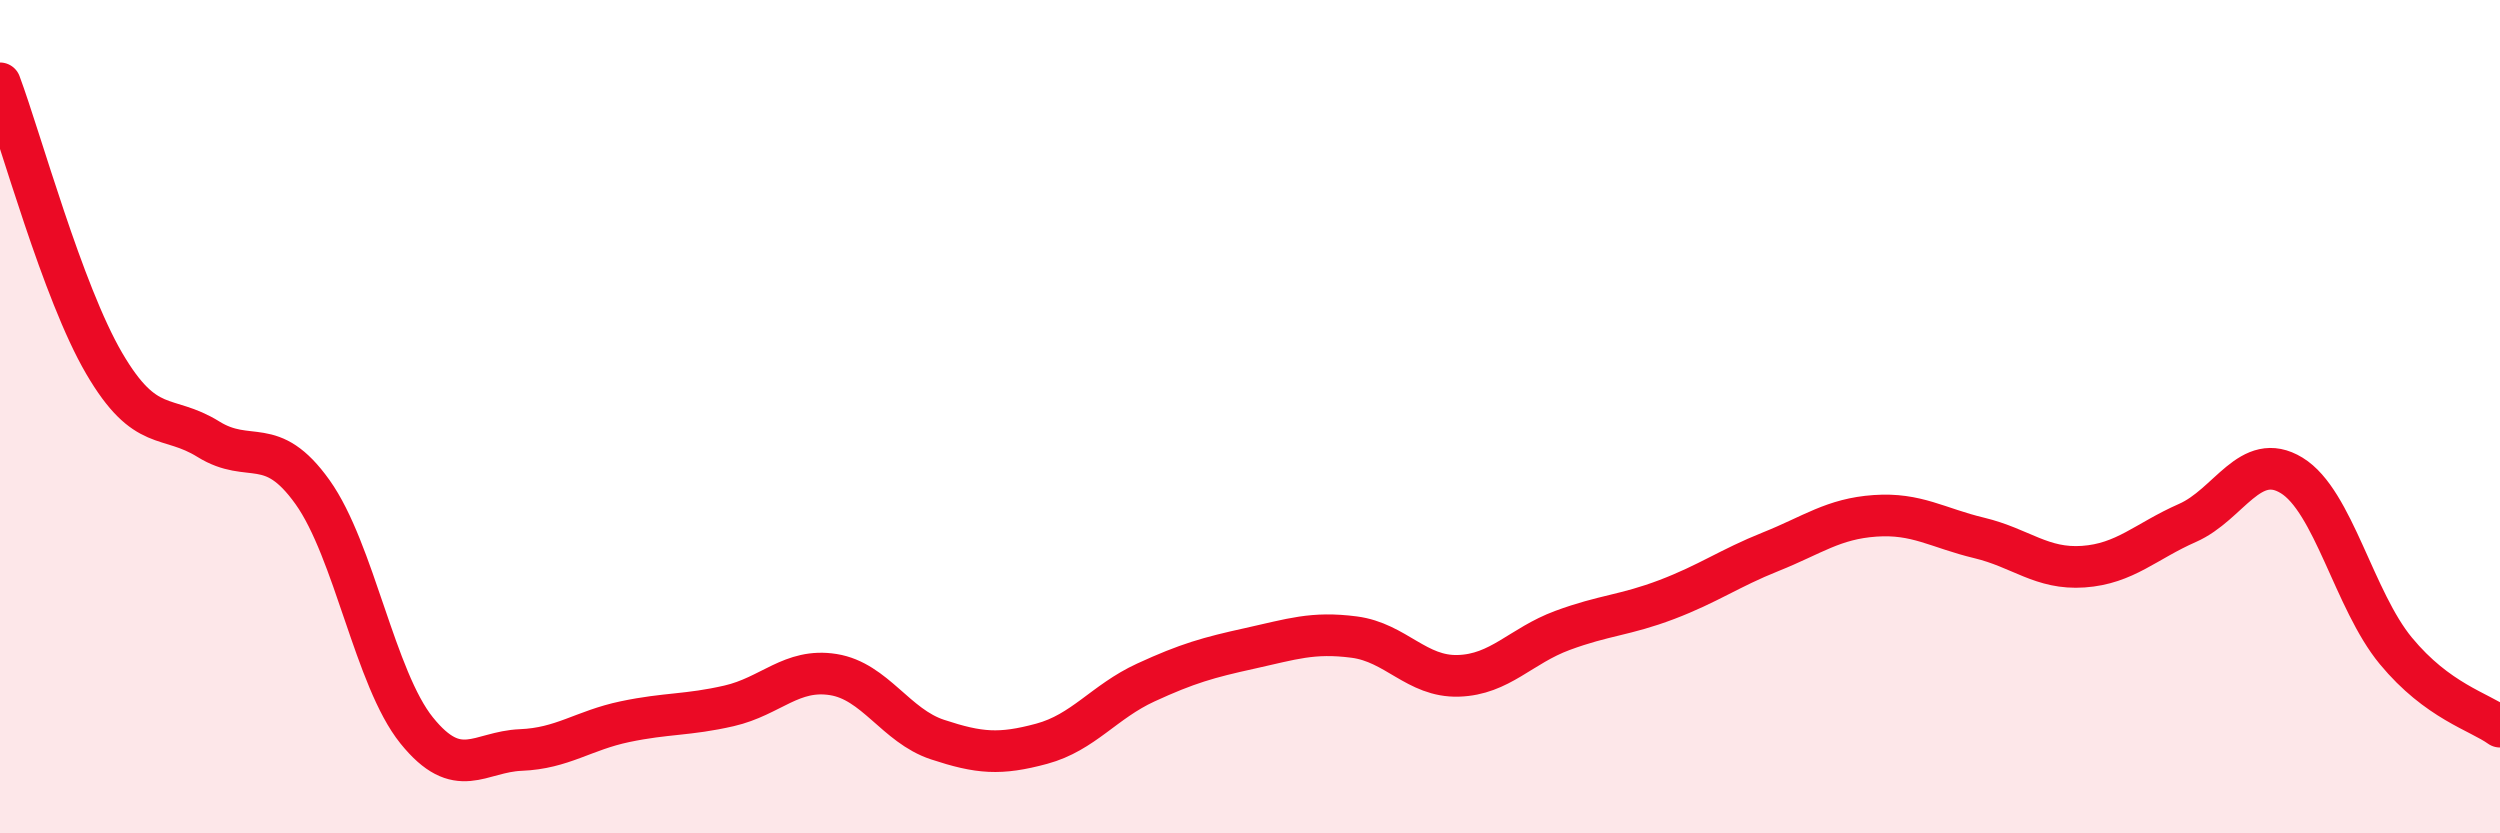 
    <svg width="60" height="20" viewBox="0 0 60 20" xmlns="http://www.w3.org/2000/svg">
      <path
        d="M 0,2 C 0.5,3.34 1.5,7.01 2.5,8.72 C 3.5,10.43 4,9.92 5,10.54 C 6,11.16 6.5,10.41 7.5,11.81 C 8.5,13.21 9,16.29 10,17.53 C 11,18.77 11.5,18.04 12.5,18 C 13.5,17.96 14,17.53 15,17.32 C 16,17.11 16.5,17.17 17.5,16.94 C 18.5,16.71 19,16.03 20,16.19 C 21,16.35 21.5,17.42 22.5,17.75 C 23.5,18.08 24,18.12 25,17.85 C 26,17.58 26.5,16.84 27.5,16.38 C 28.5,15.92 29,15.78 30,15.56 C 31,15.34 31.5,15.16 32.5,15.29 C 33.5,15.42 34,16.25 35,16.22 C 36,16.19 36.5,15.5 37.5,15.13 C 38.5,14.76 39,14.77 40,14.39 C 41,14.01 41.5,13.64 42.5,13.24 C 43.5,12.84 44,12.45 45,12.38 C 46,12.31 46.5,12.67 47.5,12.91 C 48.5,13.15 49,13.67 50,13.6 C 51,13.53 51.5,12.99 52.5,12.55 C 53.5,12.11 54,10.8 55,11.41 C 56,12.02 56.5,14.41 57.5,15.62 C 58.5,16.83 59.5,17.08 60,17.44L60 20L0 20Z"
        fill="#EB0A25"
        opacity="0.1"
        stroke-linecap="round"
        stroke-linejoin="round"
      />
      <path
        d="M 0,2 C 0.5,3.34 1.5,7.01 2.5,8.72 C 3.5,10.43 4,9.92 5,10.54 C 6,11.16 6.5,10.41 7.5,11.81 C 8.5,13.21 9,16.29 10,17.53 C 11,18.77 11.5,18.04 12.5,18 C 13.5,17.96 14,17.53 15,17.32 C 16,17.11 16.5,17.17 17.5,16.94 C 18.5,16.71 19,16.03 20,16.19 C 21,16.35 21.5,17.42 22.5,17.75 C 23.5,18.08 24,18.12 25,17.85 C 26,17.58 26.5,16.84 27.5,16.38 C 28.5,15.92 29,15.78 30,15.56 C 31,15.34 31.5,15.16 32.5,15.29 C 33.5,15.42 34,16.25 35,16.22 C 36,16.19 36.5,15.5 37.5,15.13 C 38.5,14.76 39,14.77 40,14.39 C 41,14.01 41.5,13.64 42.5,13.24 C 43.5,12.84 44,12.45 45,12.38 C 46,12.31 46.5,12.67 47.5,12.91 C 48.5,13.15 49,13.67 50,13.6 C 51,13.53 51.5,12.99 52.5,12.55 C 53.5,12.11 54,10.8 55,11.41 C 56,12.02 56.5,14.41 57.5,15.62 C 58.5,16.83 59.5,17.08 60,17.44"
        stroke="#EB0A25"
        stroke-width="1"
        fill="none"
        stroke-linecap="round"
        stroke-linejoin="round"
      />
    </svg>
  